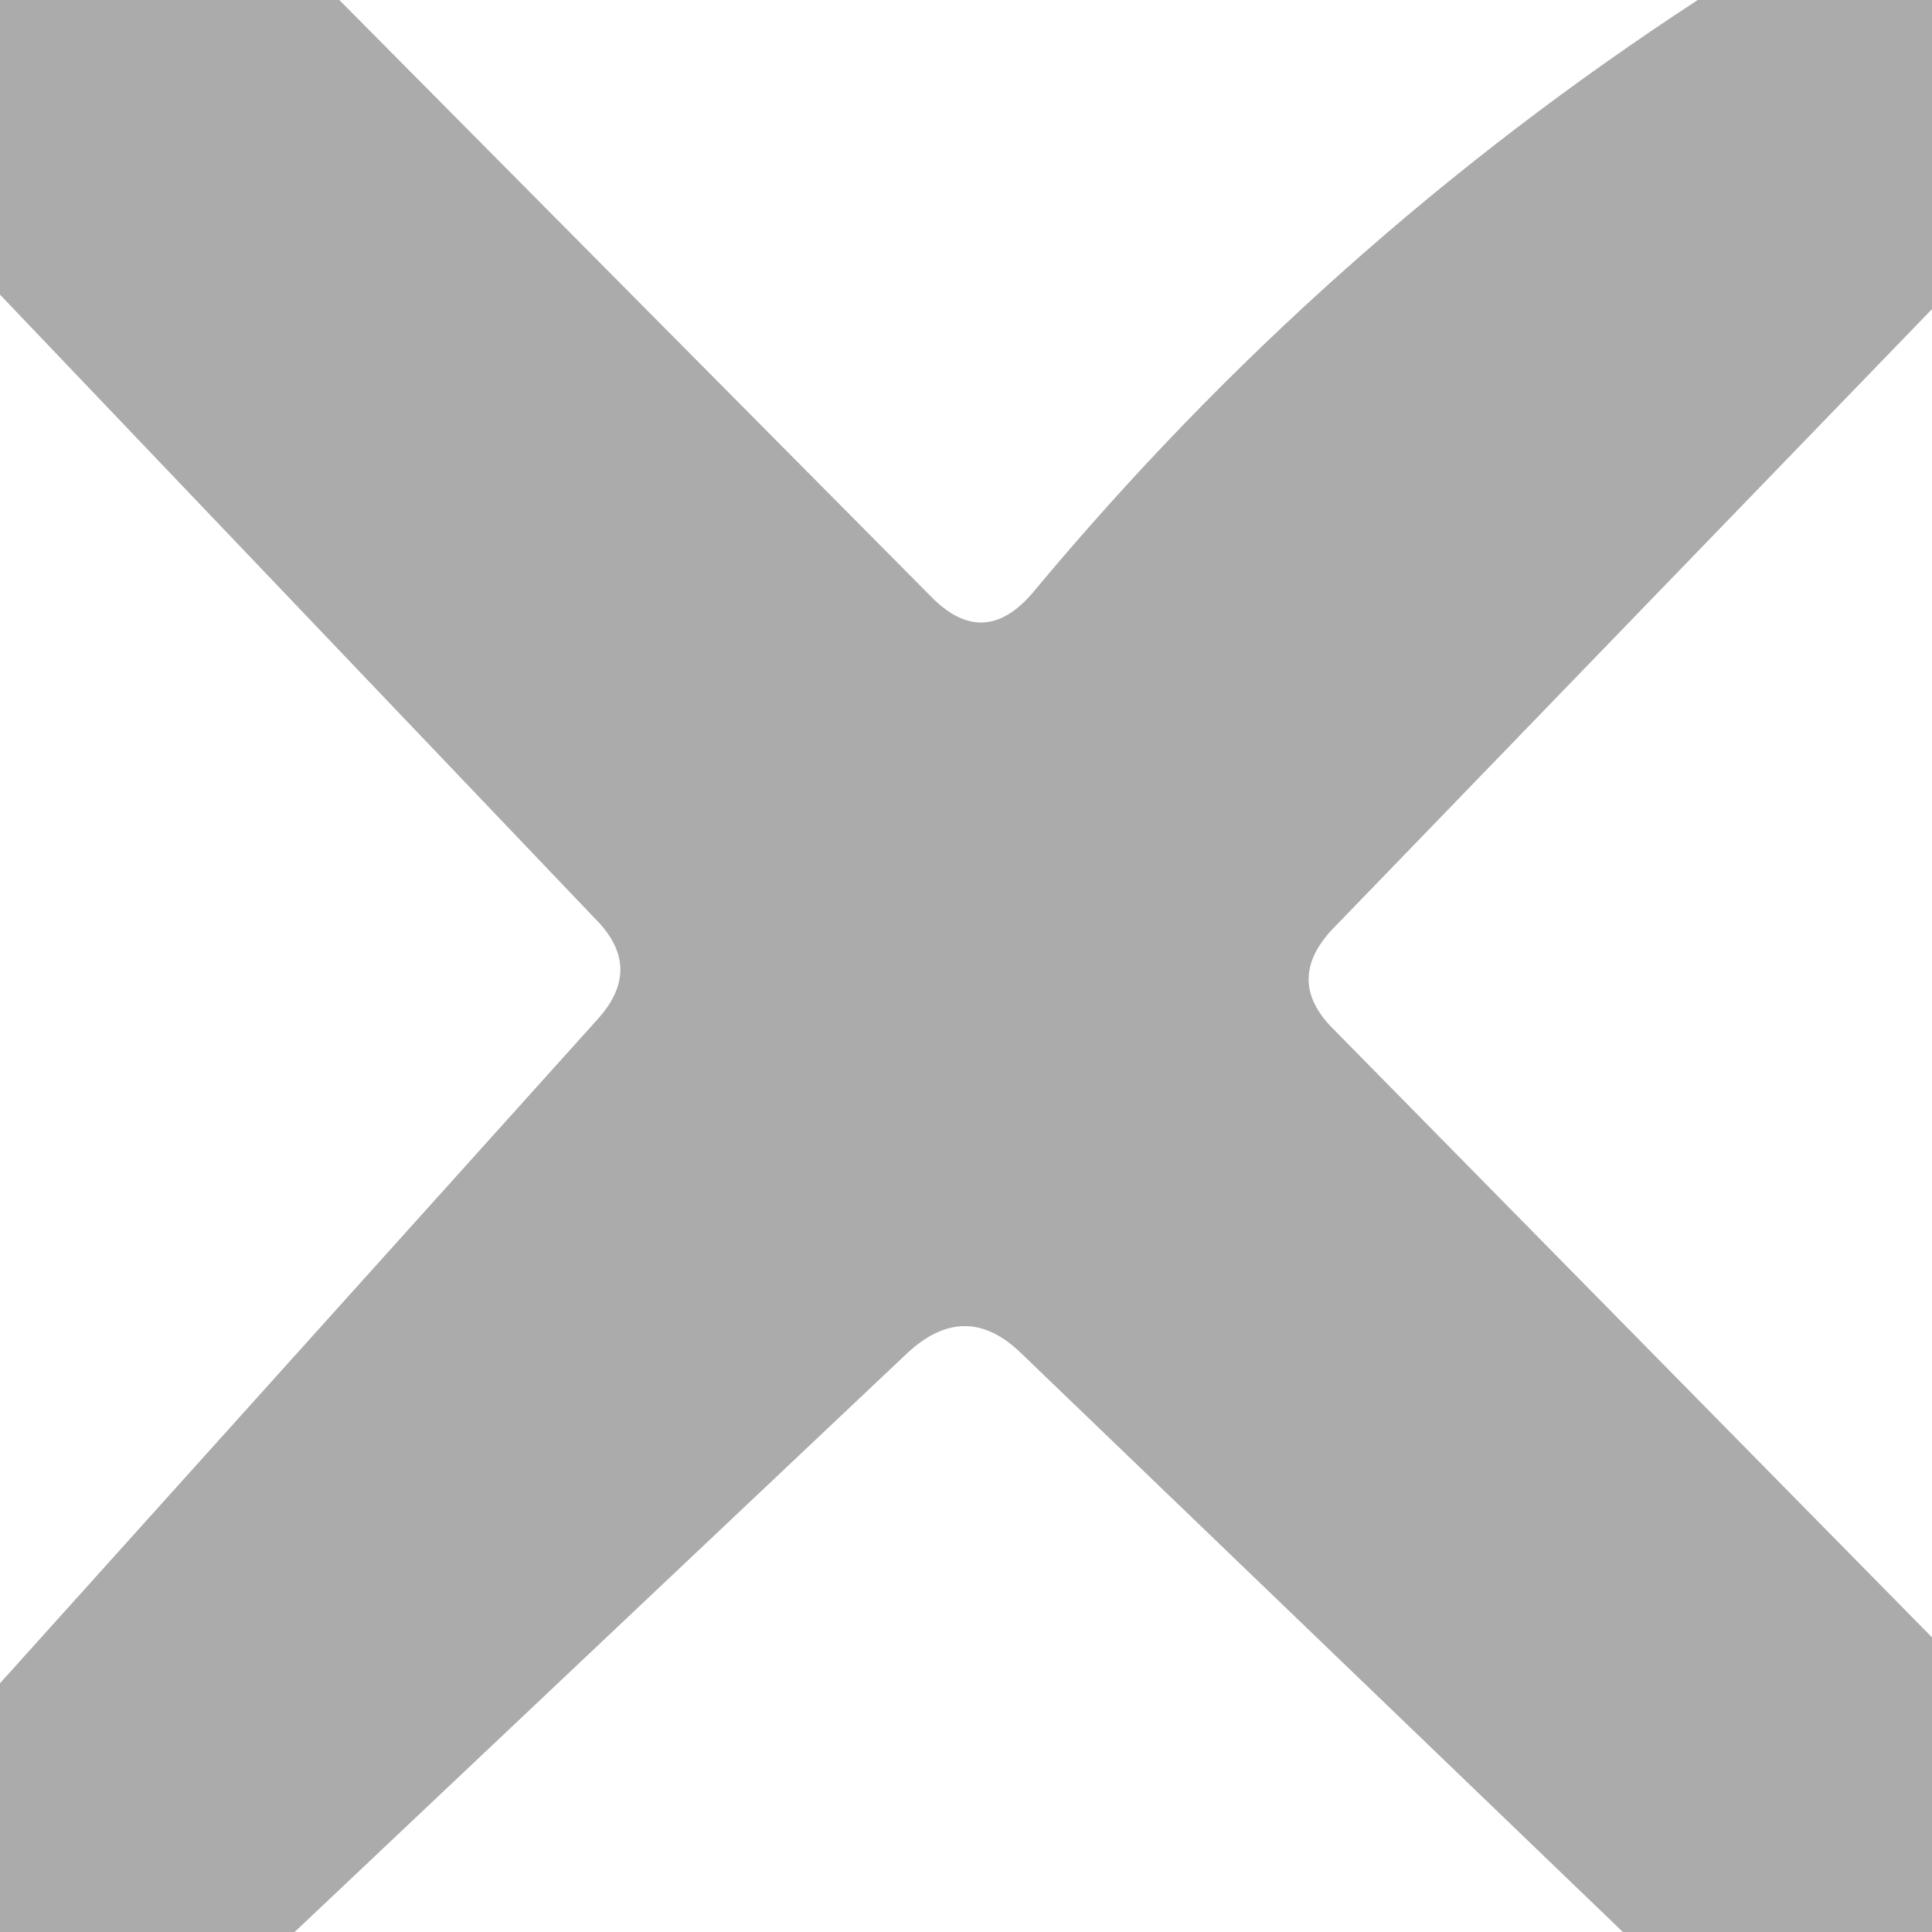 <?xml version="1.0" encoding="UTF-8" standalone="no"?>
<!DOCTYPE svg PUBLIC "-//W3C//DTD SVG 1.1//EN" "http://www.w3.org/Graphics/SVG/1.1/DTD/svg11.dtd">
<svg xmlns="http://www.w3.org/2000/svg" version="1.1" viewBox="0.00 0.00 16.00 16.00" width="16.00" height="16.00">
<path fill="#ababab" d="
  M 0.00 0.00
  L 2.81 0.00
  L 7.71 4.94
  Q 8.15 5.39 8.56 4.90
  Q 10.95 2.03 14.06 0.00
  L 16.00 0.00
  L 16.00 2.56
  L 11.03 7.70
  Q 10.64 8.12 11.04 8.52
  L 16.00 13.56
  L 16.00 16.00
  L 13.44 16.00
  L 8.46 11.21
  Q 8.00 10.76 7.52 11.20
  L 2.44 16.00
  L 0.00 16.00
  L 0.00 13.94
  L 4.95 8.44
  Q 5.33 8.02 4.94 7.62
  L 0.00 2.44
  L 0.00 0.00
  Z"
/>
</svg>
